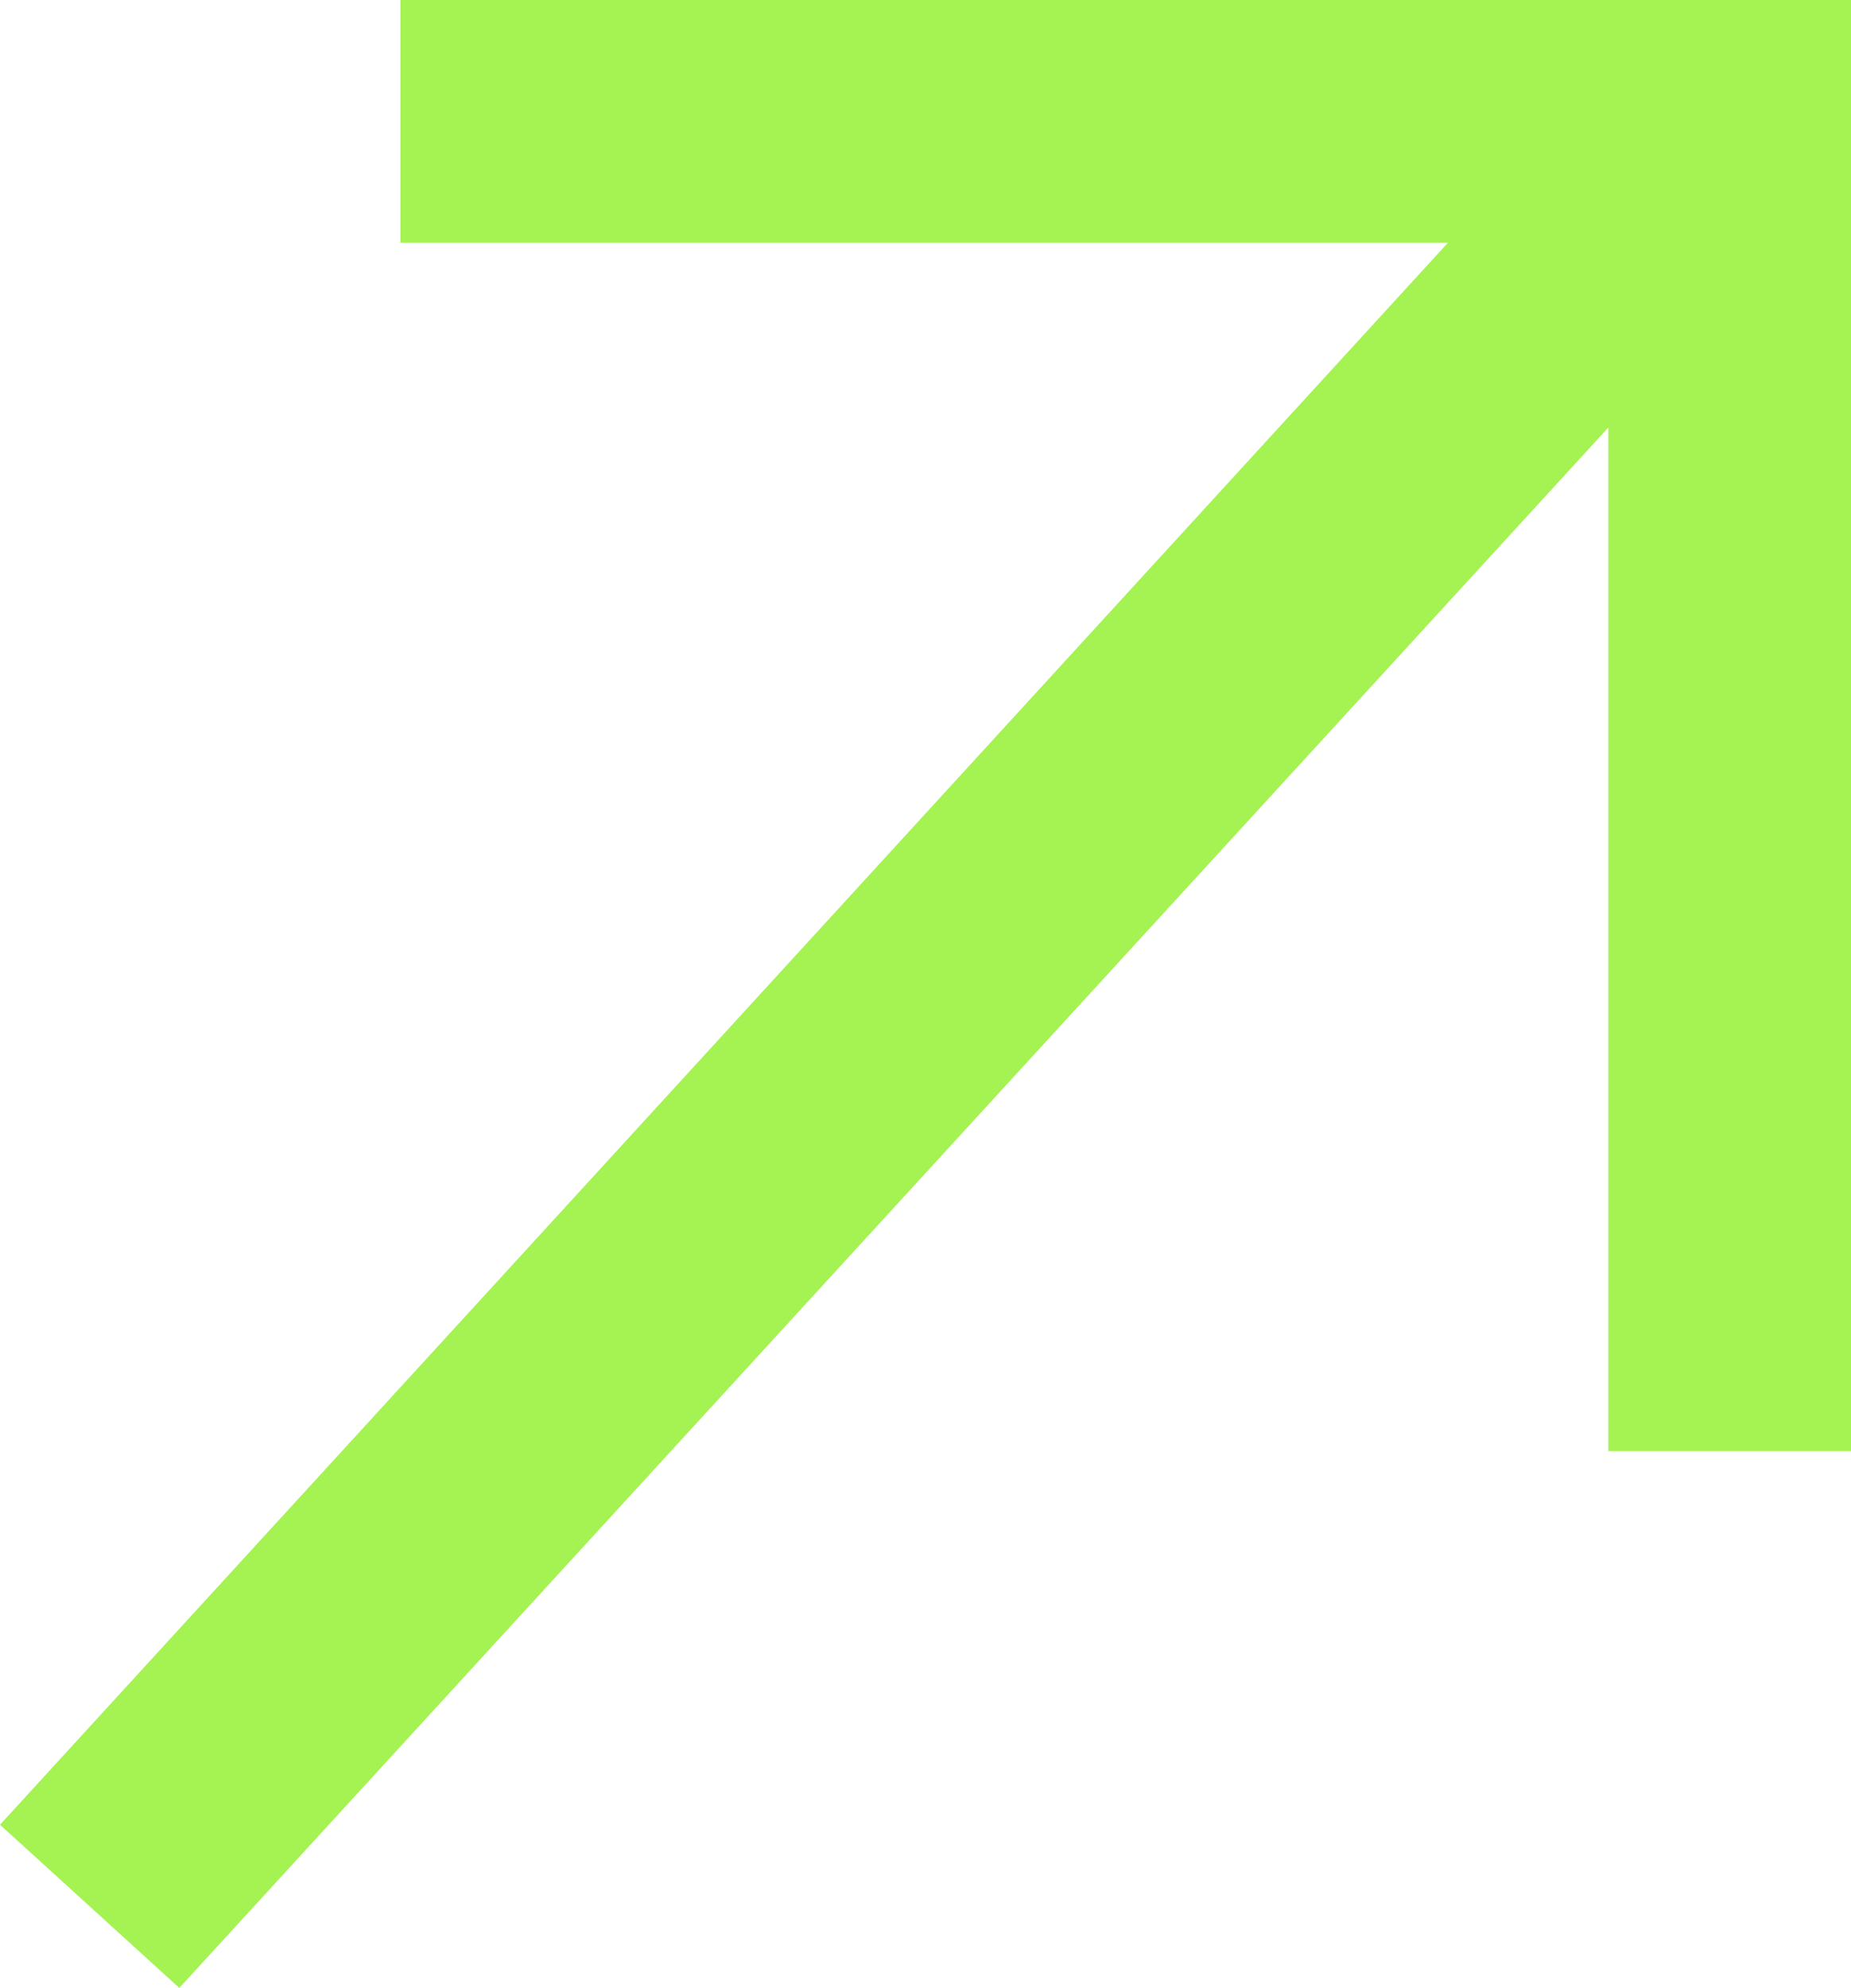 <?xml version="1.0" encoding="UTF-8"?>
<svg id="Layer_2" data-name="Layer 2" xmlns="http://www.w3.org/2000/svg" viewBox="0 0 13.73 14.74">
  <defs>
    <style>
      .cls-1 {
        fill: #a5f253;
      }
    </style>
  </defs>
  <g id="Layer_1-2" data-name="Layer 1">
    <polygon class="cls-1" points="2.97 0 2.97 1.8 10.74 1.8 0 13.53 1.33 14.74 11.93 3.17 11.93 10.76 13.73 10.76 13.73 0 2.97 0"/>
  </g>
</svg>